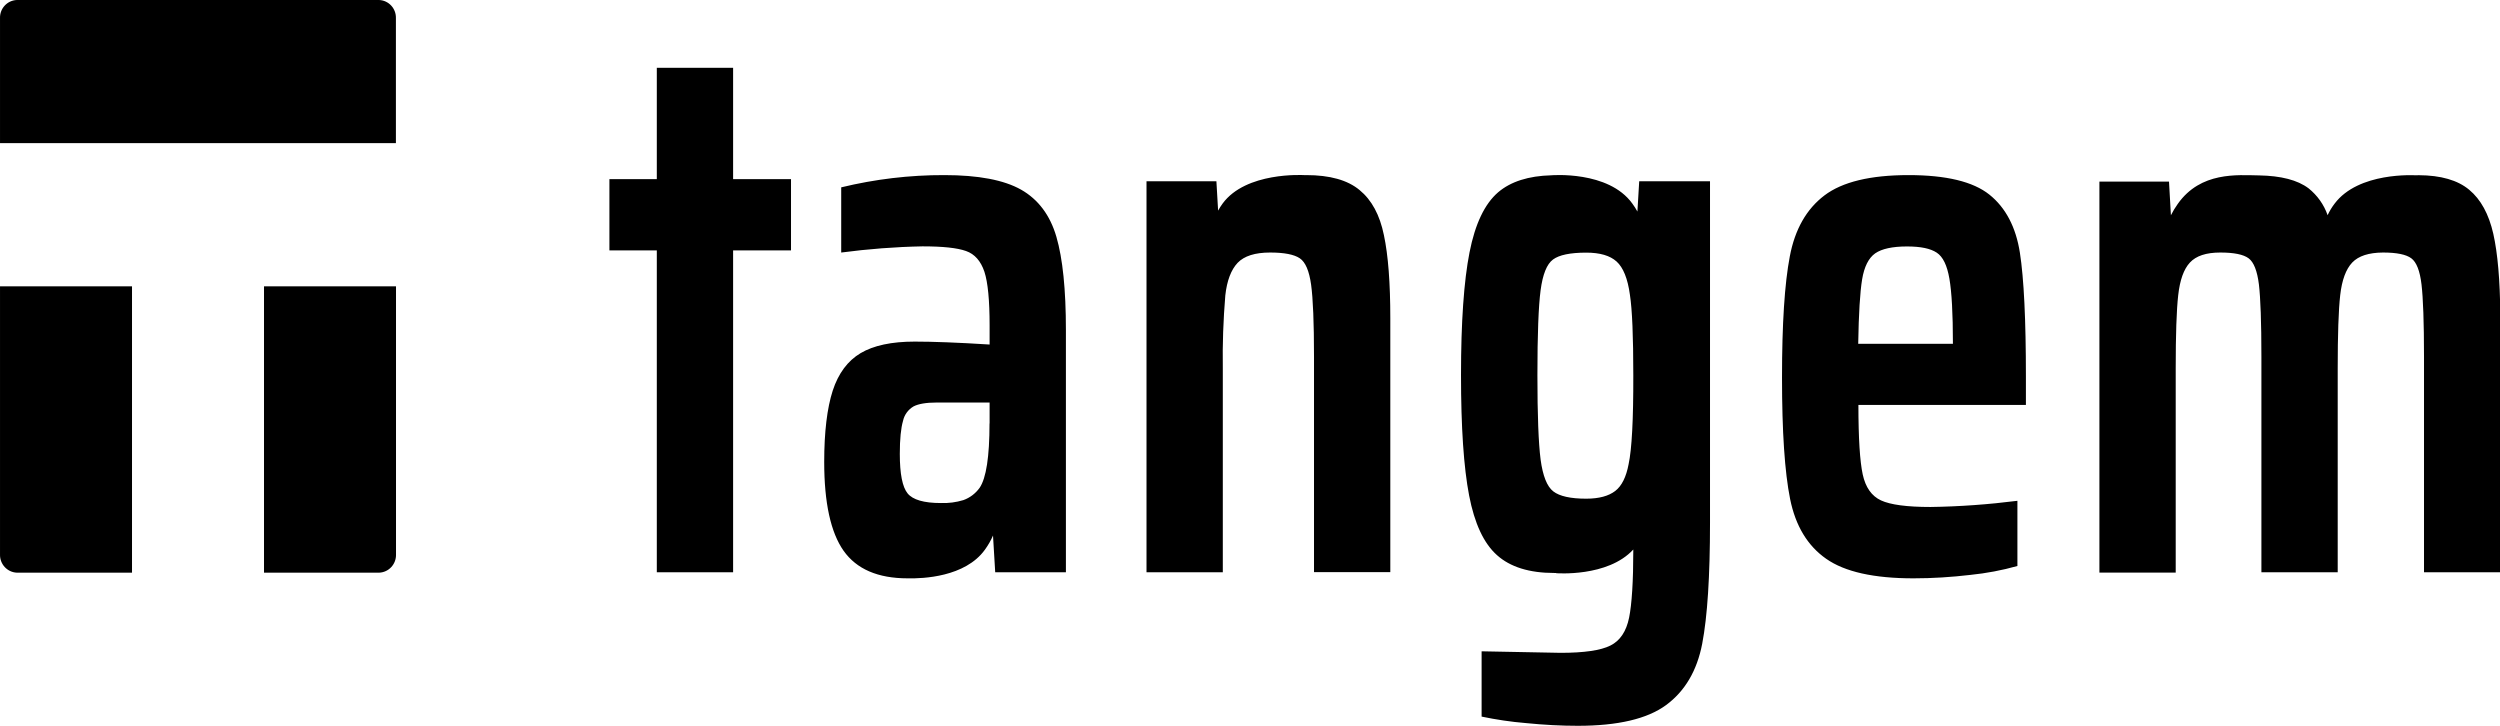 <?xml version="1.0" encoding="UTF-8"?> <svg xmlns="http://www.w3.org/2000/svg" width="496" height="144" viewBox="0 0 496 144" fill="none"> <g clip-path="url(#clip0_301_46)"> <path d="M52.379 56.809V113.618H75.235C77.14 113.537 78.628 111.931 78.568 109.983V56.809H52.379ZM0.002 109.983C-0.058 111.911 1.43 113.537 3.335 113.618H26.191V56.809H0.002V109.983ZM78.548 28.394V3.615C78.608 1.687 77.12 0.08 75.215 0H3.335C1.43 0.08 -0.058 1.687 0.002 3.615V28.394H78.548ZM202.588 37.632C199.175 35.704 194.096 34.74 187.371 34.74C180.466 34.72 173.602 35.543 166.896 37.17V50.102C172.253 49.399 177.629 48.977 183.026 48.877C187.053 48.877 189.91 49.178 191.656 49.801C193.382 50.403 194.592 51.789 195.307 53.917C196.001 56.046 196.338 59.6 196.338 64.56V68.355C189.99 67.954 185.03 67.773 181.478 67.773C176.895 67.773 173.324 68.536 170.745 70.062C168.185 71.588 166.34 74.058 165.209 77.512C164.098 80.966 163.523 85.685 163.523 91.649C163.523 99.762 164.813 105.646 167.372 109.28C169.951 112.915 174.177 114.742 180.07 114.742H180.208C182.986 114.802 191.478 114.521 195.406 109.059C196.041 108.176 196.596 107.232 197.013 106.248L197.449 113.537H211.476V65.464C211.476 57.451 210.841 51.287 209.591 46.989C208.342 42.692 205.981 39.559 202.588 37.632ZM196.319 84.018C196.319 90.605 195.664 94.862 194.354 96.79C193.541 97.914 192.43 98.758 191.14 99.22C189.692 99.661 188.164 99.862 186.656 99.802C183.303 99.802 181.101 99.159 180.07 97.894C179.038 96.629 178.522 94.019 178.522 90.063C178.522 87.111 178.74 84.942 179.157 83.516C179.415 82.291 180.189 81.247 181.26 80.625C182.232 80.123 183.76 79.862 185.823 79.862H196.338V84.018H196.319ZM324.862 41.969C324.564 41.427 324.227 40.885 323.85 40.383C319.108 33.796 307.76 34.78 307.76 34.78C303.276 34.901 299.744 36.005 297.225 38.154C294.566 40.443 292.662 44.419 291.551 50.082C290.439 55.745 289.864 63.877 289.864 74.42C289.864 84.761 290.4 92.713 291.471 98.296C292.543 103.878 294.388 107.814 297.007 110.144C299.625 112.493 303.415 113.678 308.355 113.678H308.752L308.712 113.718C308.712 113.718 318.969 114.561 324.048 109.019C324.048 115.385 323.751 119.903 323.215 122.534C322.66 125.285 321.41 127.132 319.505 128.076C317.581 129.04 314.287 129.522 309.625 129.522L293.951 129.22V142.173C296.848 142.775 299.764 143.217 302.72 143.458C306.311 143.819 309.764 144 313.017 144C320.973 144 326.806 142.635 330.556 139.883C334.286 137.132 336.686 133.076 337.718 127.714C338.75 122.333 339.266 114.32 339.266 103.678V35.965H325.219L324.862 41.969ZM323.116 92.091C322.64 94.621 321.767 96.408 320.457 97.412C319.148 98.416 317.243 98.939 314.704 98.939C311.609 98.939 309.426 98.457 308.176 97.493C306.927 96.529 306.093 94.42 305.657 91.187C305.24 87.934 305.022 82.372 305.022 74.46C305.022 66.347 305.24 60.725 305.657 57.572C306.073 54.439 306.887 52.391 308.117 51.487C309.327 50.584 311.529 50.122 314.704 50.122C317.422 50.122 319.426 50.704 320.735 51.889C322.045 53.074 322.937 55.263 323.374 58.475C323.83 61.427 324.048 66.749 324.048 74.46C324.068 83.275 323.751 89.159 323.116 92.091ZM394.699 38.615C391.465 36.025 386.108 34.74 378.648 34.74C371.069 34.74 365.514 36.085 361.963 38.776C358.411 41.467 356.11 45.503 355.098 50.865C354.066 56.247 353.551 64.259 353.551 74.902C353.551 85.645 354.086 93.677 355.158 98.999C356.229 104.32 358.61 108.276 362.32 110.867C366.01 113.457 371.783 114.742 379.64 114.742C383.41 114.742 387.179 114.501 390.929 114.059C394.084 113.738 397.199 113.156 400.254 112.292V99.36C394.54 100.083 388.767 100.505 383.013 100.585C378.331 100.585 375.057 100.143 373.192 99.28C371.327 98.416 370.117 96.689 369.561 94.119C369.006 91.549 368.708 86.95 368.708 80.344H401.94V74.721C401.94 63.476 401.543 55.283 400.75 50.162C399.956 45.041 397.913 41.186 394.699 38.615ZM387.457 68.215H368.669C368.768 62.231 369.026 57.974 369.442 55.443C369.859 52.913 370.732 51.186 372.041 50.262C373.351 49.359 375.454 48.897 378.35 48.897C381.069 48.897 382.993 49.299 384.243 50.122C385.493 50.945 386.306 52.652 386.763 55.303C387.219 57.953 387.457 62.191 387.457 68.074V68.215ZM494.672 46.387C493.78 42.471 492.192 39.559 489.891 37.652C487.609 35.744 484.256 34.78 479.872 34.76C479.673 34.76 479.515 34.78 479.296 34.78C479.078 34.78 467.928 34.057 463.167 40.423C462.631 41.126 462.175 41.889 461.798 42.692C461.064 40.584 459.754 38.756 458.028 37.37C455.826 35.704 452.532 34.88 448.207 34.8C443.882 34.74 436.621 34.017 432.077 40.443C431.561 41.166 431.105 41.909 430.708 42.712L430.331 36.025H416.523V113.598H431.661V73.074C431.661 66.387 431.819 61.548 432.157 58.556C432.494 55.564 433.248 53.415 434.478 52.09C435.708 50.764 437.692 50.102 440.509 50.102C443.227 50.102 445.092 50.483 446.124 51.246C447.156 52.01 447.83 53.736 448.167 56.427C448.485 59.118 448.663 63.897 448.663 70.805V113.537H463.801V73.074C463.801 66.387 463.96 61.548 464.297 58.556C464.635 55.564 465.428 53.415 466.678 52.09C467.948 50.764 469.972 50.122 472.789 50.102C475.507 50.102 477.372 50.483 478.404 51.246C479.435 52.01 480.11 53.736 480.427 56.427C480.745 59.118 480.923 63.897 480.923 70.805V113.537H496.061V62.411C496.002 55.624 495.545 50.282 494.672 46.387ZM269.746 37.712C267.366 35.724 263.834 34.74 259.152 34.74H258.695C258.537 34.74 247.208 34.057 242.566 40.383C242.248 40.824 241.931 41.306 241.673 41.788L241.335 35.965H227.467V113.537H242.605V73.074C242.526 68.255 242.704 63.435 243.101 58.616C243.419 55.684 244.252 53.516 245.542 52.15C246.851 50.785 248.994 50.102 251.99 50.102C254.787 50.102 256.751 50.483 257.882 51.246C259.013 52.01 259.747 53.757 260.124 56.487C260.501 59.218 260.699 63.998 260.699 70.785V113.517H275.837V63.154C275.837 56.166 275.421 50.664 274.567 46.648C273.754 42.652 272.147 39.68 269.746 37.712ZM145.449 13.454H130.311V35.543H120.907V49.68H130.311V113.537H145.449V49.68H156.936V35.543H145.449V13.454Z" fill="black"></path> </g> <defs> <clipPath id="clip0_301_46"> <rect width="124" height="36" fill="white" transform="scale(4)"></rect> </clipPath> </defs> </svg> 